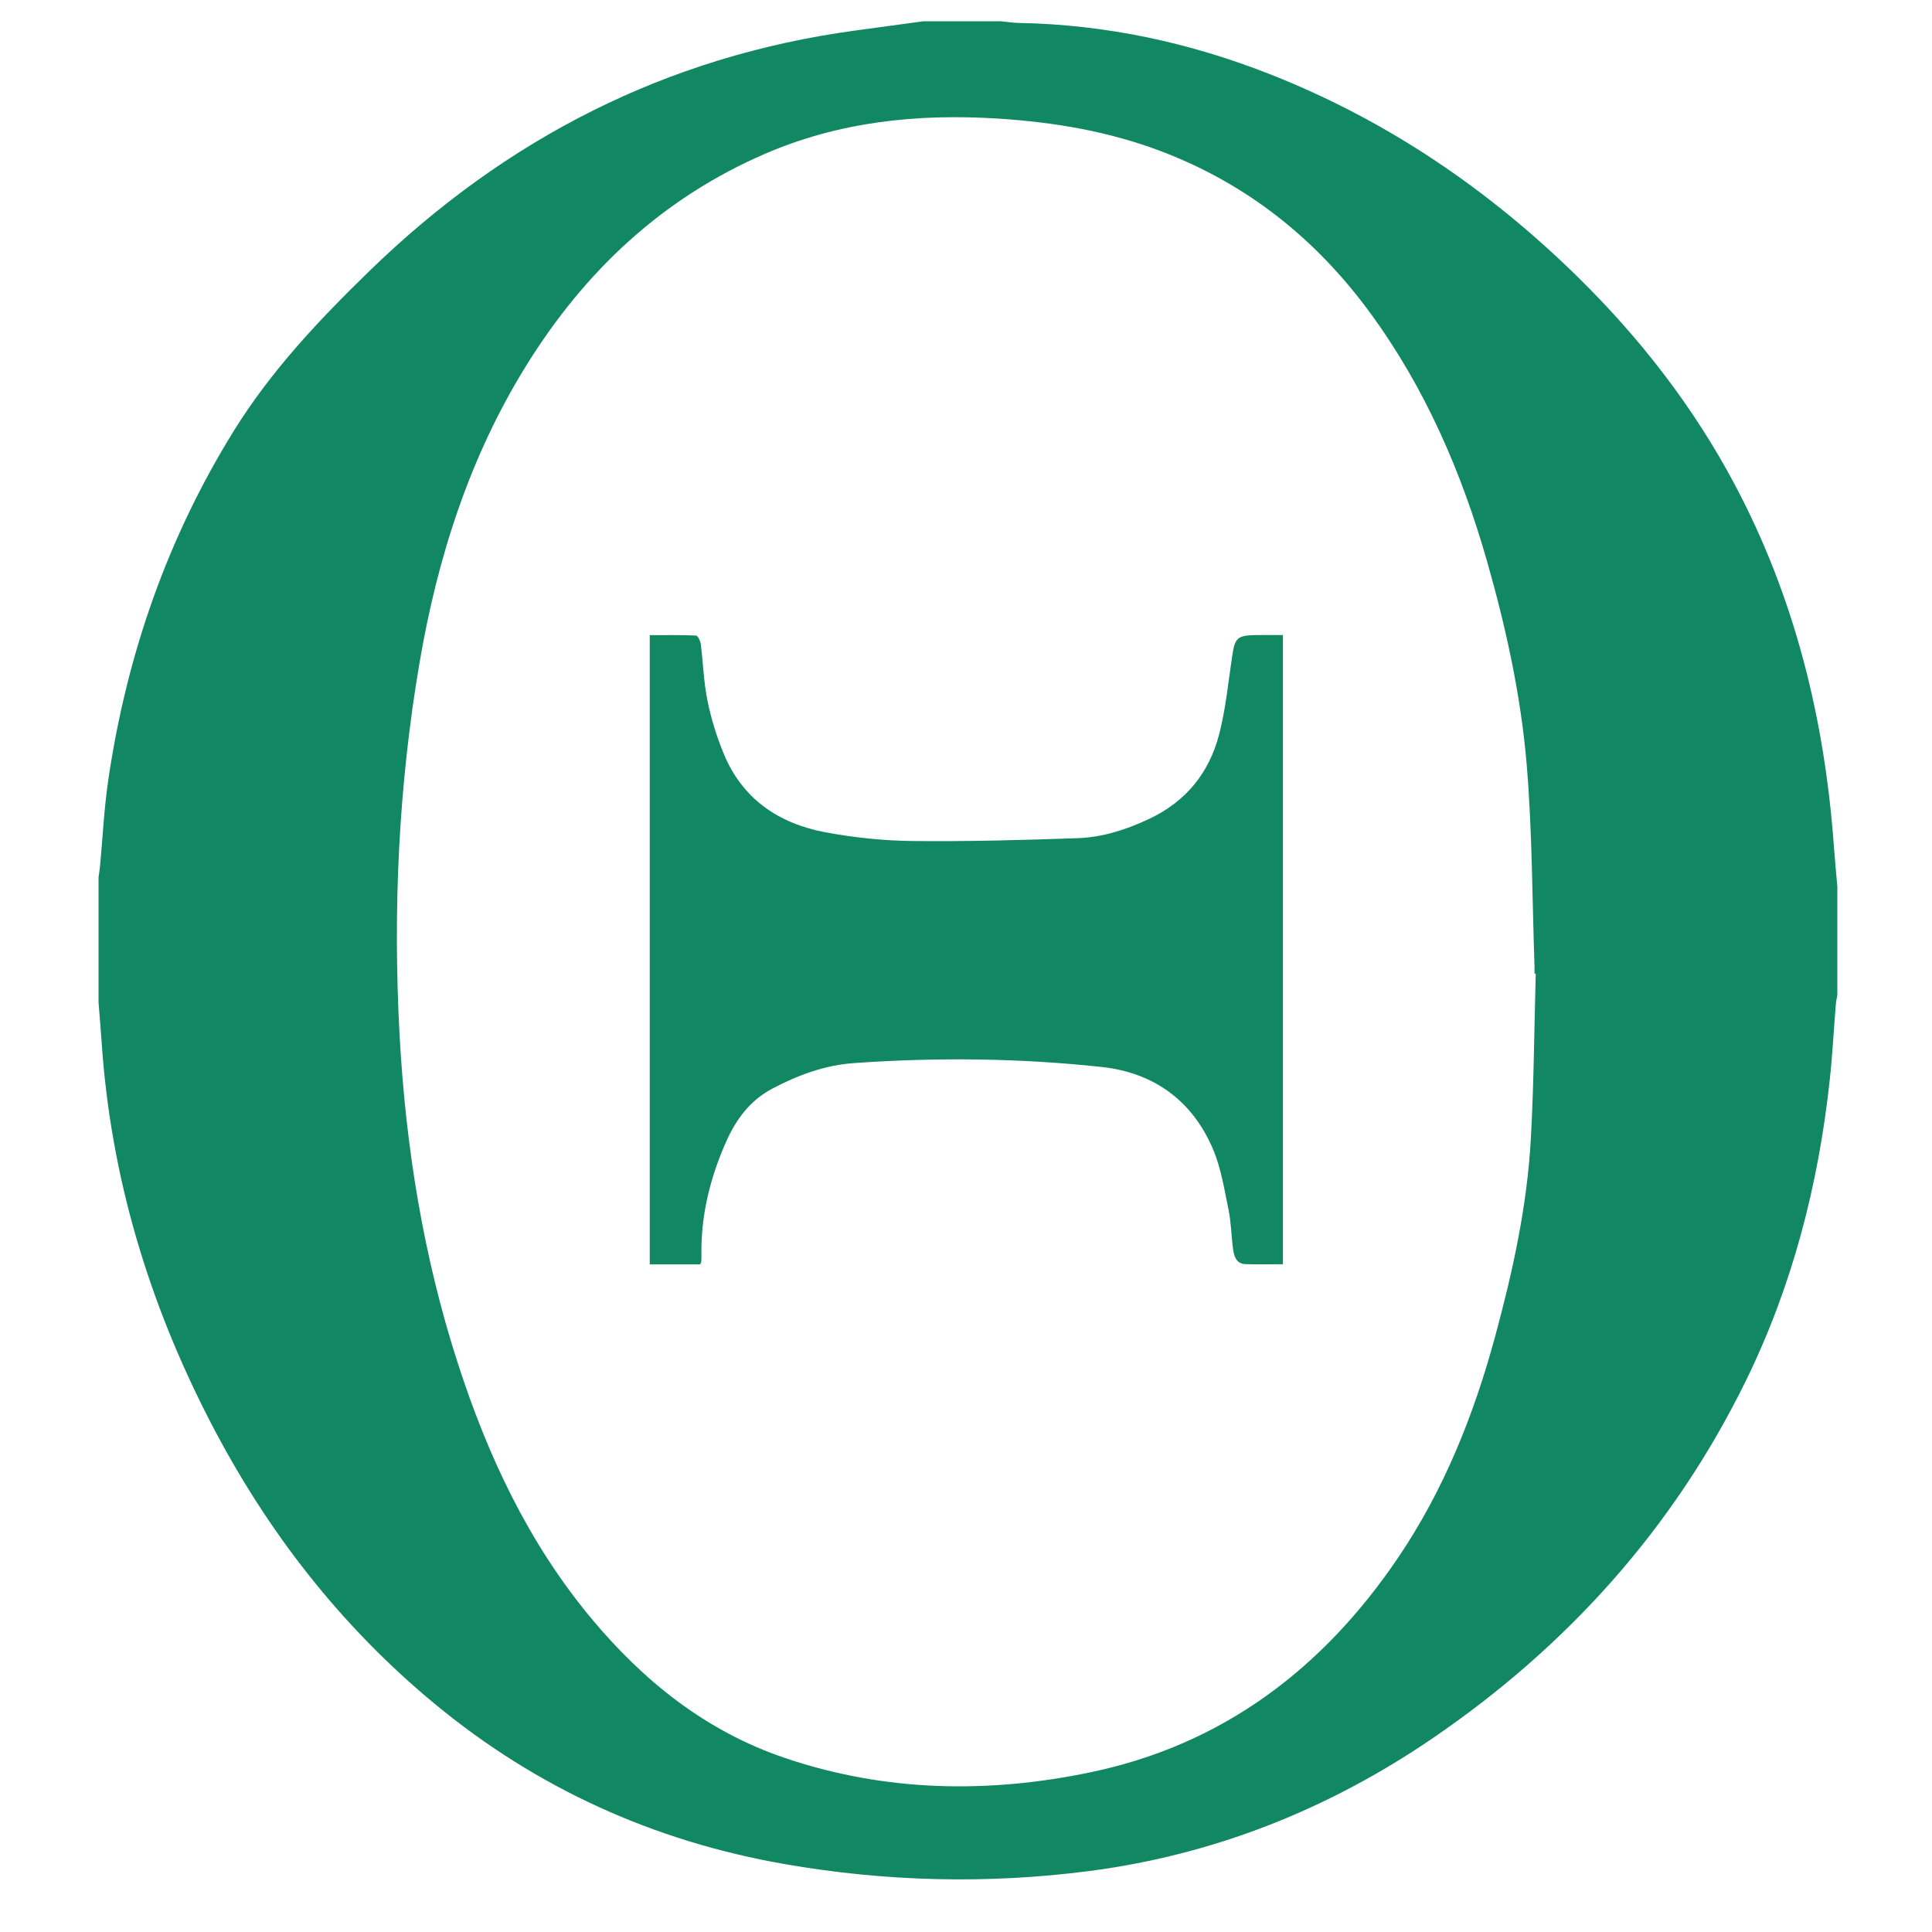 <?xml version="1.0" encoding="UTF-8"?>
<svg id="Layer_1" data-name="Layer 1" xmlns="http://www.w3.org/2000/svg" viewBox="0 0 1000 1000">
  <defs>
    <style>
      .cls-1 {
        fill: #118762;
        stroke-width: 0px;
      }
    </style>
  </defs>
  <path class="cls-1" d="m478,11c13.33,0,26.67,0,40,0,3.13.3,6.26.82,9.4.88,45.14.81,88.53,10.19,130.43,26.73,60.36,23.84,112.87,59.59,159.03,104.96,32.29,31.74,59.74,67.14,81.03,107.2,31.08,58.48,46.5,121.26,51.31,186.96.52,7.1,1.2,14.18,1.81,21.27v56c-.27,1.62-.64,3.22-.78,4.85-1.07,13.12-1.76,26.27-3.18,39.35-5.88,54.26-19.36,106.49-43.46,155.62-37.4,76.24-92.35,137.34-162.27,185.04-53.72,36.65-113.01,60.19-177.41,68.57-52.56,6.84-105.47,5.55-157.86-3.6-67.52-11.79-128.09-39.15-181.02-82.91-48.86-40.39-86.93-89.5-115.99-145.63-31.92-61.67-51.7-126.92-56.4-196.46-.47-6.95-1.08-13.89-1.63-20.84,0-21.67,0-43.33,0-65,.25-1.79.57-3.58.74-5.37,1.42-15.09,2.12-30.28,4.34-45.24,9.53-64.37,30.46-124.7,64.83-180.21,19.3-31.18,44.2-57.55,70.29-82.9C261.57,71.88,344.73,29.15,442.43,15.84c11.86-1.62,23.72-3.22,35.57-4.84Zm316.9,492.95c-.21,0-.42-.01-.64-.02,0-1.33.04-2.67,0-4-1.22-34.79-1.14-69.7-4.06-104.35-2.99-35.52-10.66-70.49-20.44-104.82-13.19-46.28-32.09-90.02-60.75-129.07-27.9-38.02-63.34-66.34-107.57-83.23-27.33-10.44-55.76-15.23-84.89-17.08-41.68-2.64-82.17,1.58-120.84,18.34-52.87,22.92-92.81,60.47-122.99,108.96-29.6,47.55-46.32,99.92-55.62,154.67-10.84,63.79-13.8,128.14-10.25,192.77,3.17,57.81,12.34,114.57,30.2,169.75,15.45,47.76,36.48,92.68,68.83,131.58,27.22,32.74,59.61,58.68,100.43,72.49,52.01,17.59,105.2,18.48,158.39,7.34,68.44-14.33,120.17-53.74,158.92-110.97,23.69-34.99,39.18-73.75,50.2-114.33,9.14-33.64,16.63-67.7,18.55-102.59,1.57-28.43,1.74-56.94,2.53-85.42Z"/>
  <path class="cls-1" d="m362.35,654.46h-26.04v-325.7c8.08,0,16.03-.15,23.96.2.91.04,2.25,2.81,2.46,4.44,1.24,9.74,1.49,19.66,3.45,29.24,1.92,9.39,4.8,18.74,8.47,27.6,9.71,23.44,28.57,36.08,52.67,40.57,14.82,2.76,30.06,4.34,45.13,4.5,28.46.3,56.95-.48,85.41-1.48,12.89-.45,25.11-4.41,36.9-9.95,19.14-8.99,31.17-23.94,36.31-43.92,3.38-13.14,4.68-26.83,6.7-40.31,1.43-9.54,2.6-10.77,12.4-10.94,4.47-.07,8.95-.01,13.88-.01v325.66c-6.58,0-13.02.18-19.44-.06-4.71-.17-5.85-4.01-6.36-7.72-.93-6.76-.98-13.68-2.35-20.34-2.17-10.55-3.84-21.47-7.98-31.28-10.68-25.25-30.69-39.78-57.7-42.7-42.64-4.6-85.48-5.04-128.27-2-14.93,1.06-28.9,6.17-42.16,13.19-11.47,6.07-18.7,15.74-23.85,27.3-8.45,18.96-13.32,38.69-12.87,59.57.02.99-.04,1.99-.13,2.98-.03.29-.28.57-.59,1.15Z"/>
</svg>